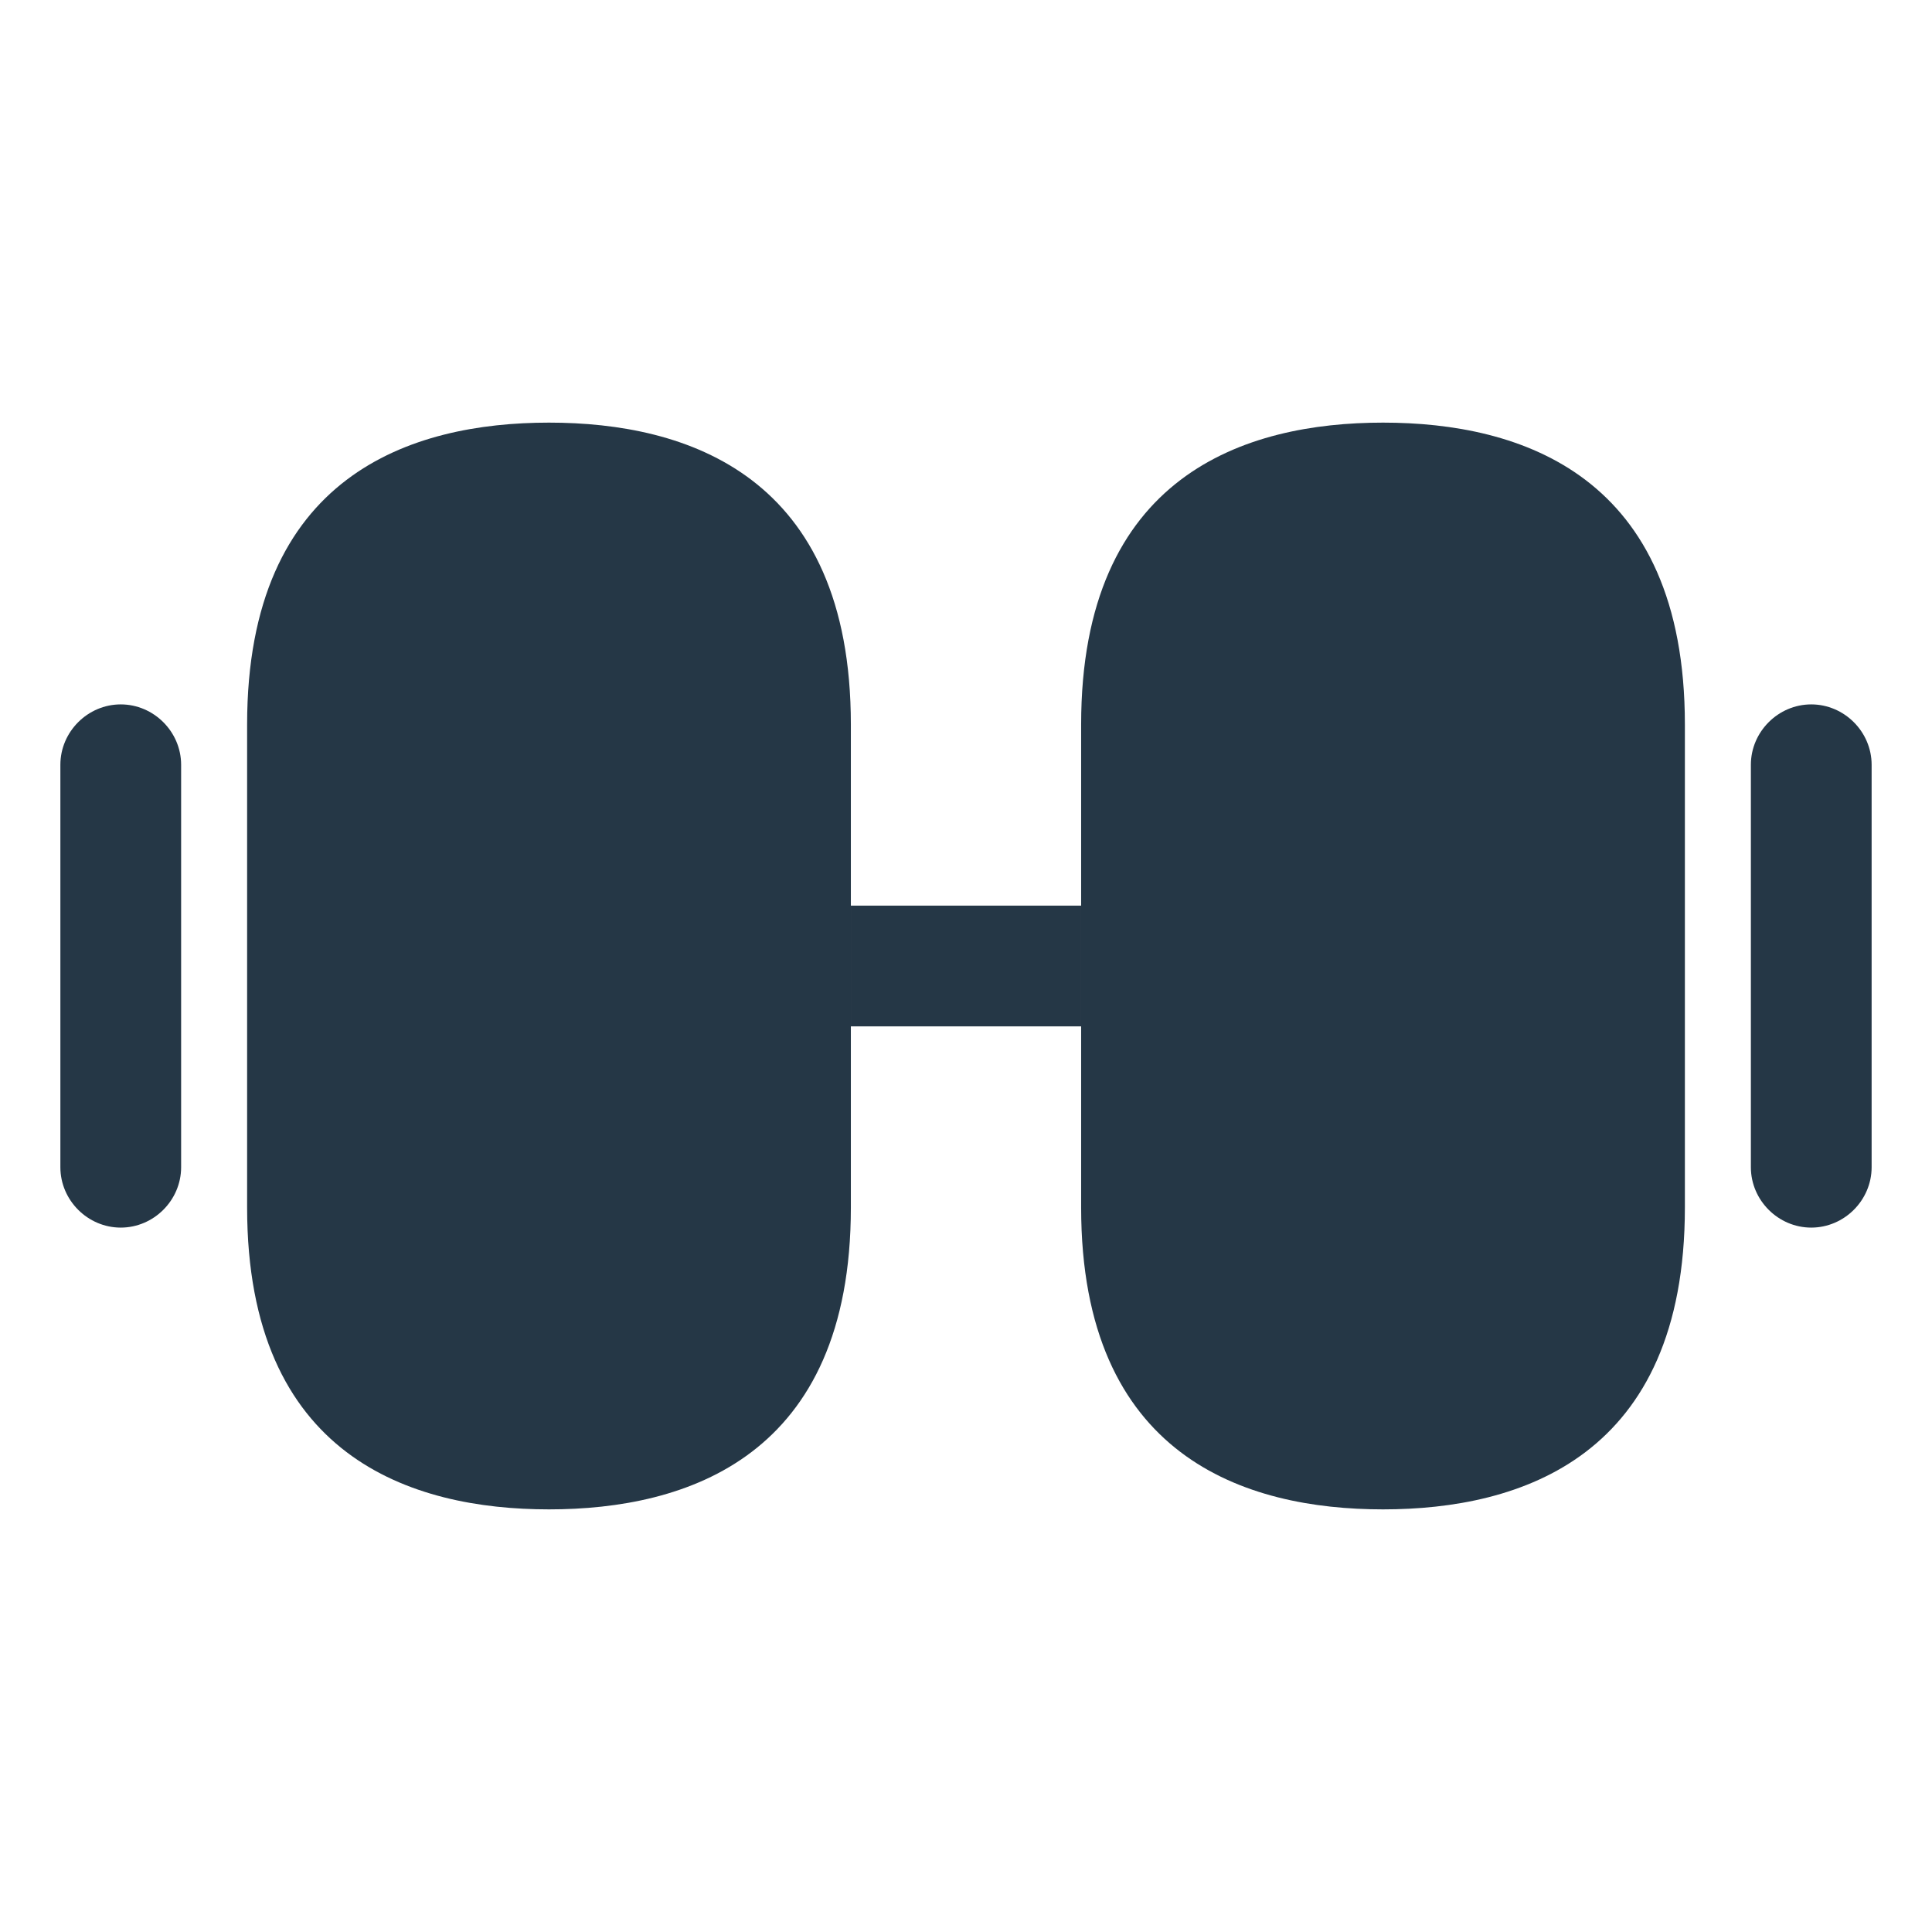 <?xml version="1.0" encoding="UTF-8"?>
<svg xmlns="http://www.w3.org/2000/svg" width="32" height="32" viewBox="0 0 32 32" fill="none">
  <path d="M22.907 7C20.627 7 17.907 7.867 17.907 12V20C17.907 24.133 20.627 25 22.907 25C25.187 25 27.907 24.133 27.907 20V12C27.907 7.867 25.187 7 22.907 7Z" fill="#253746"></path>
  <path d="M9.093 7C6.813 7 4.093 7.867 4.093 12V20C4.093 24.133 6.813 25 9.093 25C11.373 25 14.093 24.133 14.093 20V12C14.093 7.867 11.373 7 9.093 7Z" fill="#253746"></path>
  <path d="M17.907 15H14.093V17H17.907V15Z" fill="#253746"></path>
  <path d="M30 20.333C29.453 20.333 29 19.88 29 19.333V12.667C29 12.12 29.453 11.667 30 11.667C30.547 11.667 31 12.12 31 12.667V19.333C31 19.88 30.547 20.333 30 20.333Z" fill="#253746"></path>
  <path d="M2 20.333C1.453 20.333 1 19.88 1 19.333V12.667C1 12.12 1.453 11.667 2 11.667C2.547 11.667 3 12.12 3 12.667V19.333C3 19.88 2.547 20.333 2 20.333Z" fill="#253746"></path>
</svg>
